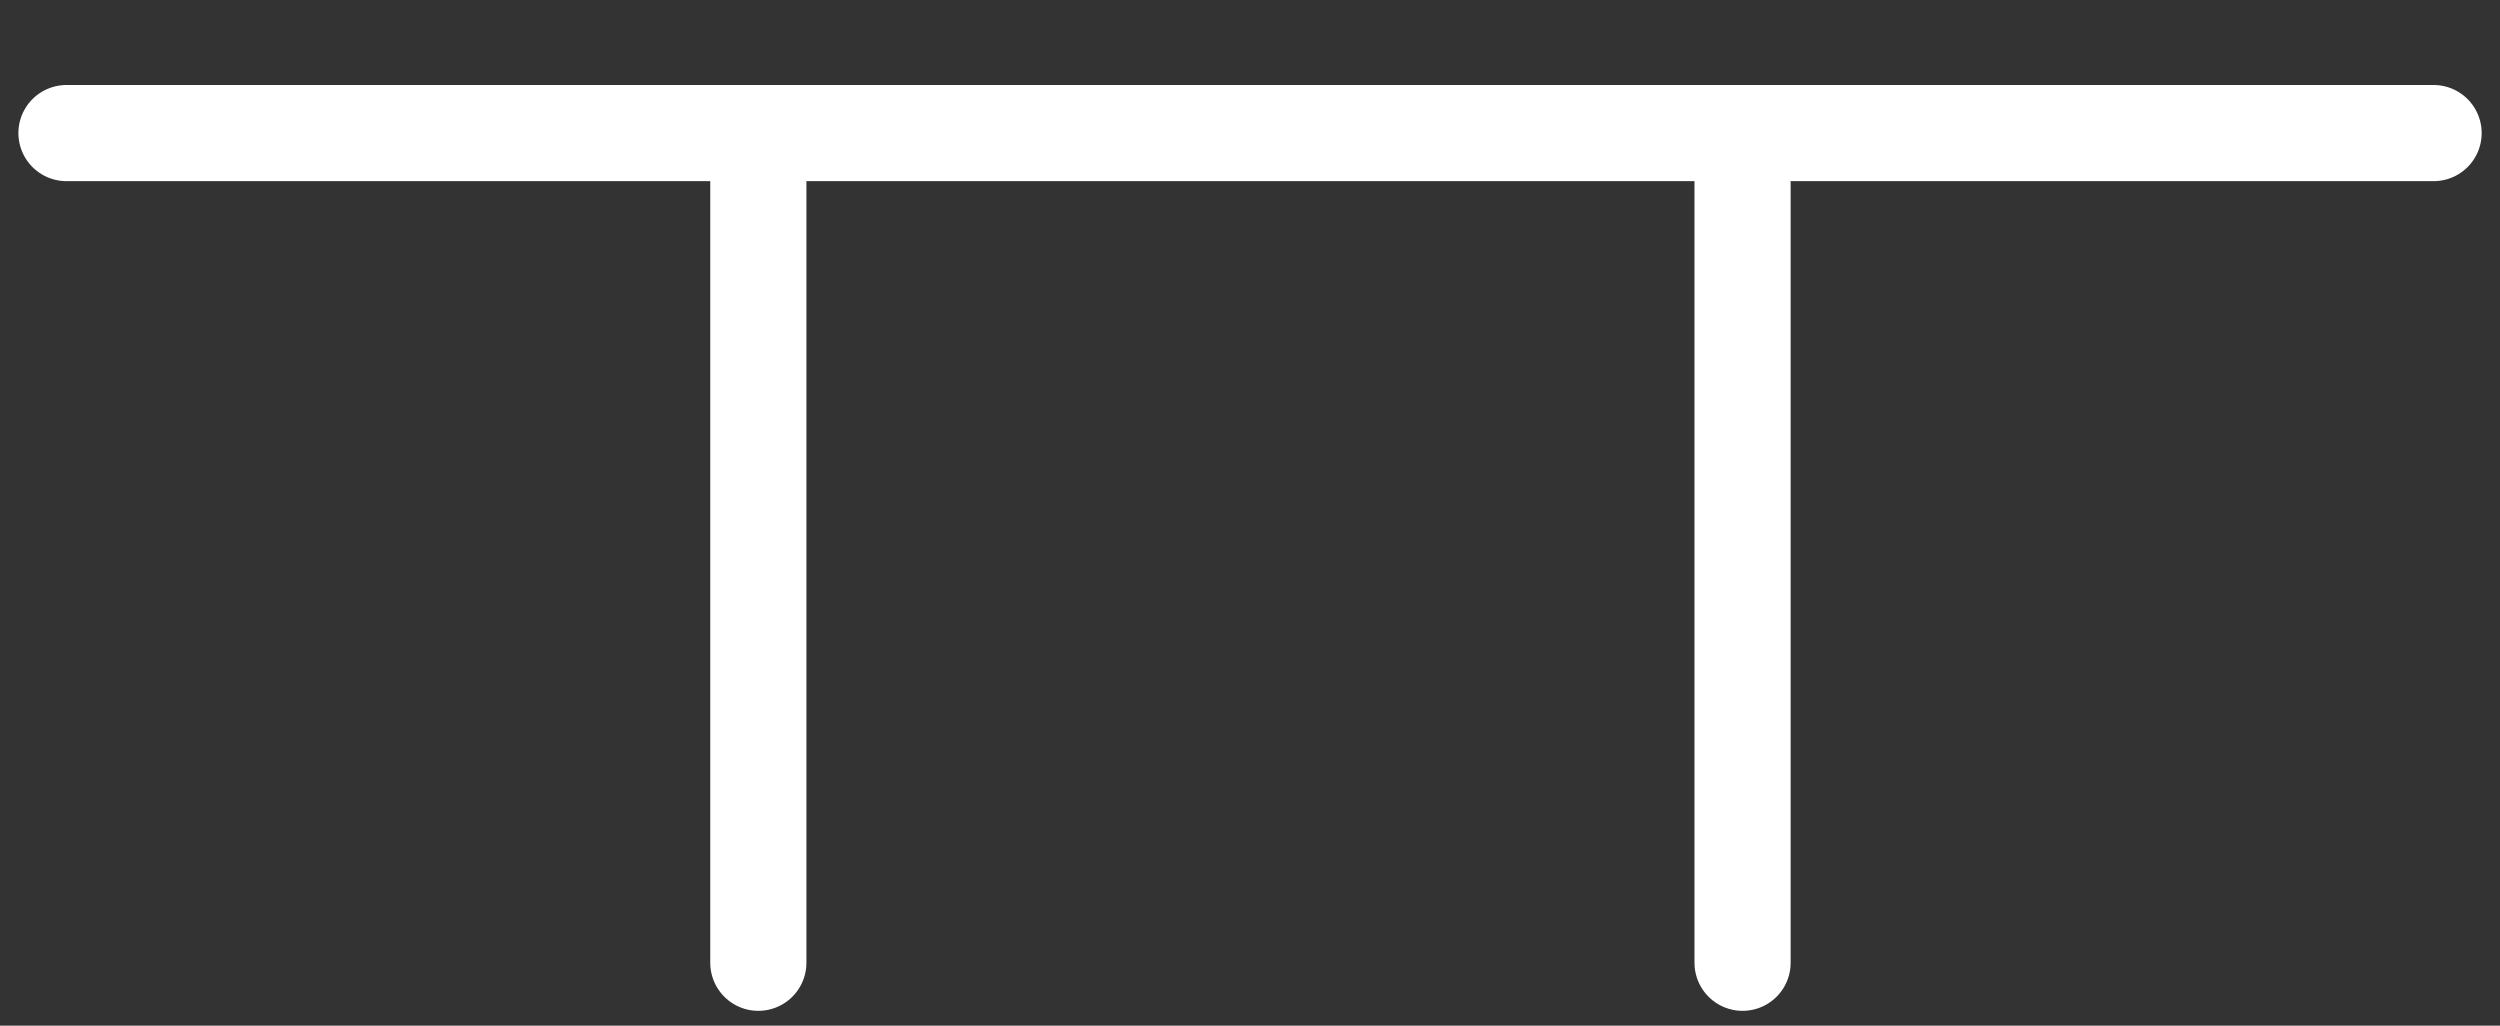 <svg width="39" height="16" viewBox="0 0 39 16" fill="none" xmlns="http://www.w3.org/2000/svg">
<rect x="0" y="0" width="39" height="16" fill="#333333" stroke="none"/>
<path d="M11.83 15.019V2.525" stroke="white" stroke-width="1.5" stroke-linecap="round" stroke-linejoin="round"/>
<path d="M27.184 2.525V15.019" stroke="white" stroke-width="1.5" stroke-linecap="round" stroke-linejoin="round"/>
<path d="M1.037 2.076H37.964" stroke="white" stroke-width="1.5" stroke-linecap="round" stroke-linejoin="round"/>
</svg>
